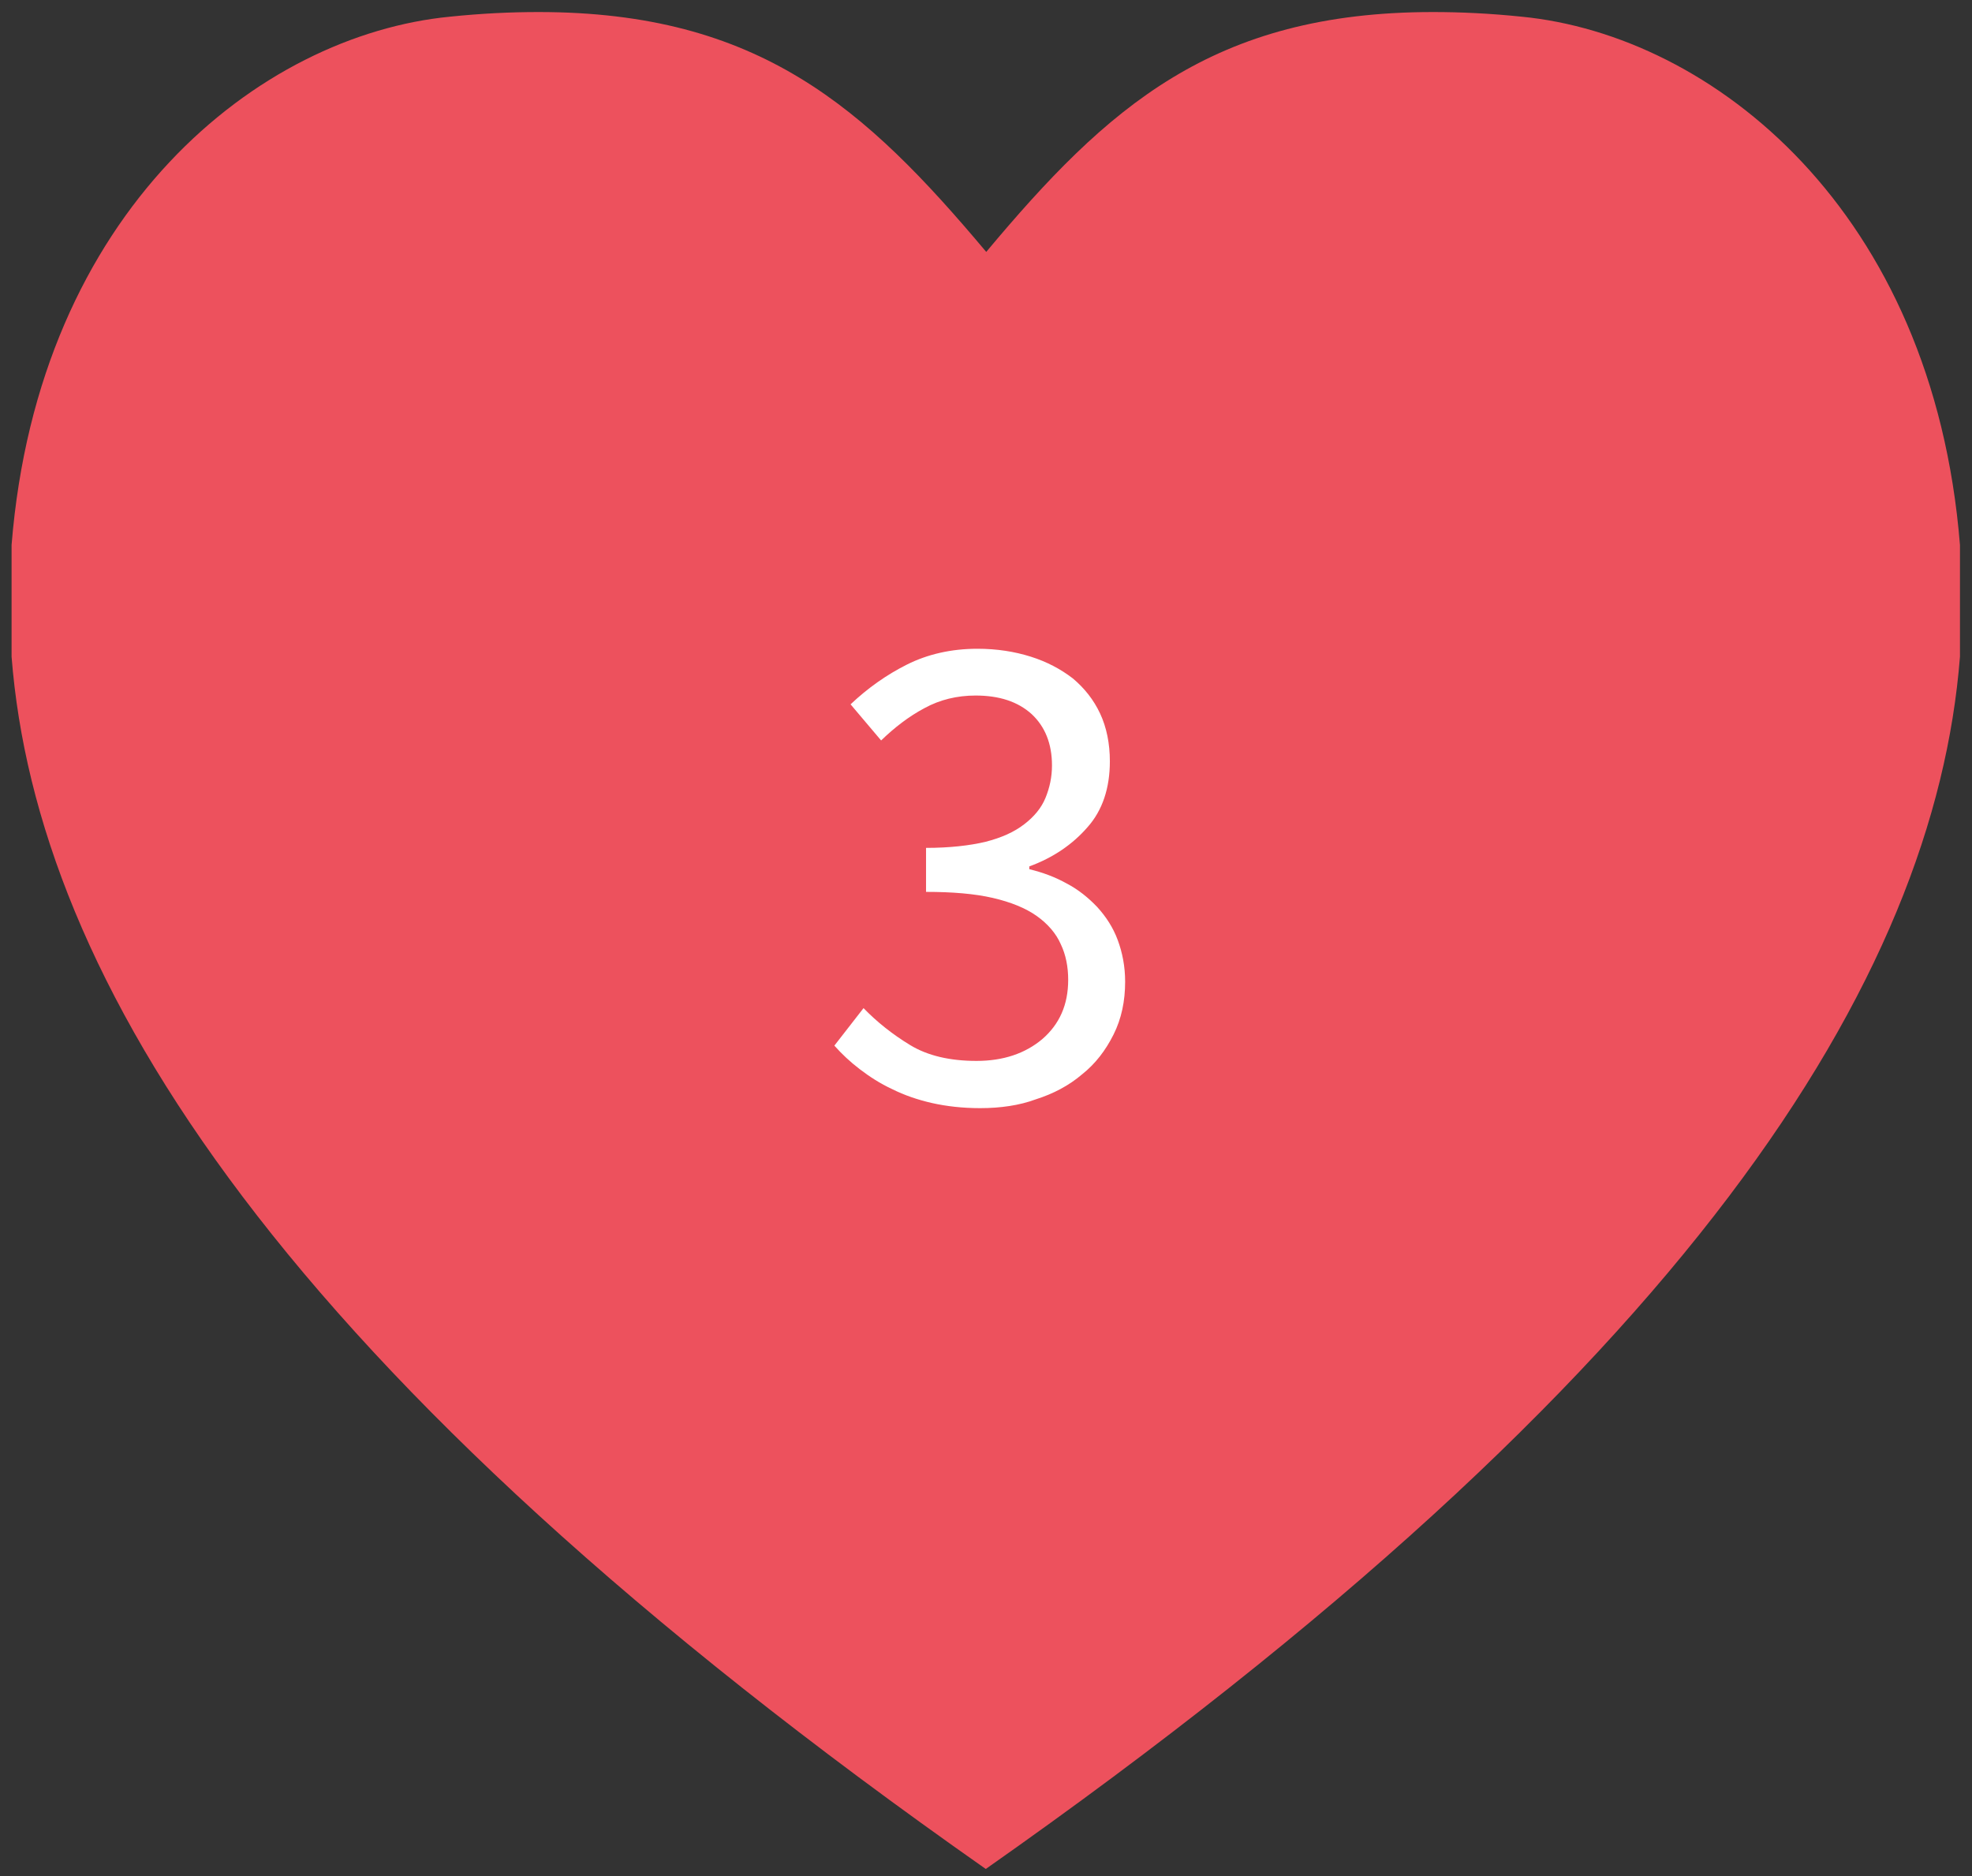<?xml version="1.0" encoding="utf-8"?>
<!-- Generator: Adobe Illustrator 27.3.1, SVG Export Plug-In . SVG Version: 6.00 Build 0)  -->
<svg version="1.1" id="Laag_1" xmlns="http://www.w3.org/2000/svg" x="0px" y="0px"
     viewBox="0 0 425.9 405.2" style="enable-background:new 0 0 425.9 405.2;" xml:space="preserve">
<rect x="0" y="0" width="425.9" height="405.2" fill="#333333" stroke="none"/>
<style type="text/css">
	.st0{fill:#ED515D;}
	.st1{fill:none;}
	.st2{enable-background:new    ;}
	.st3{fill:#FFFFFF;}
</style>
<g id="Layer_3">
	<g>
		<path class="st0" d="M309.5,2.6c6,0,12.3,0.3,19.1,1c41.2,4,88.9,41.8,94.7,114.1v24.1c-5.4,69.2-57.7,154.6-210.4,261.8
			C60.1,296.4,7.9,211,2.5,141.8v-24.1C8.3,45.4,56,7.6,97.2,3.6c6.8-0.7,13.1-1,19.1-1c47.6,0,70.5,20.6,96.7,51.8
			C239.1,23.2,261.9,2.6,309.5,2.6"/>
	</g>
</g>
<g id="Laag_2_00000082356456977099350100000001500394823290293157_">
	<rect x="176.3" y="130.7" class="st1" width="87.3" height="125.1"/>
	<g class="st2">
		<path class="st3" d="M211.7,239.3c-3.8,0-7.3-0.4-10.4-1.1s-6-1.7-8.6-3c-2.6-1.2-4.9-2.7-7-4.3c-2.1-1.6-3.9-3.3-5.5-5.1l6.3-8.1
			c2.9,3,6.3,5.7,10.1,8c3.8,2.3,8.6,3.4,14.3,3.4c5.8,0,10.5-1.6,14.2-4.7c3.7-3.2,5.6-7.4,5.6-12.8c0-2.8-0.5-5.4-1.6-7.7
			c-1-2.3-2.8-4.4-5.2-6.1c-2.4-1.7-5.6-3-9.5-3.9c-3.9-0.9-8.7-1.3-14.4-1.3v-9.5c5.1,0,9.4-0.5,12.8-1.3c3.5-0.9,6.2-2.1,8.4-3.8
			c2.1-1.6,3.7-3.5,4.6-5.7c0.9-2.2,1.4-4.5,1.4-7c0-4.7-1.5-8.4-4.4-11.1c-3-2.7-7-4-12.1-4c-4,0-7.7,0.9-11,2.7
			c-3.4,1.8-6.5,4.2-9.4,7l-6.6-7.8c3.7-3.5,7.8-6.4,12.2-8.6c4.4-2.2,9.5-3.4,15.2-3.4c4.2,0,8,0.6,11.5,1.7
			c3.5,1.1,6.5,2.7,9.1,4.7c2.5,2.1,4.5,4.6,5.9,7.6c1.4,3,2.1,6.5,2.1,10.3c0,5.8-1.6,10.6-4.8,14.2c-3.2,3.7-7.4,6.6-12.6,8.5v0.6
			c2.9,0.7,5.6,1.7,8.1,3.1c2.5,1.3,4.7,3.1,6.6,5.1c1.9,2.1,3.4,4.4,4.4,7.1c1,2.7,1.6,5.7,1.6,9c0,4.2-0.8,8-2.5,11.4
			c-1.7,3.4-3.9,6.3-6.8,8.6c-2.8,2.4-6.2,4.2-10,5.4C220.2,238.7,216.1,239.3,211.7,239.3z"/>
	</g>
</g>
</svg>
